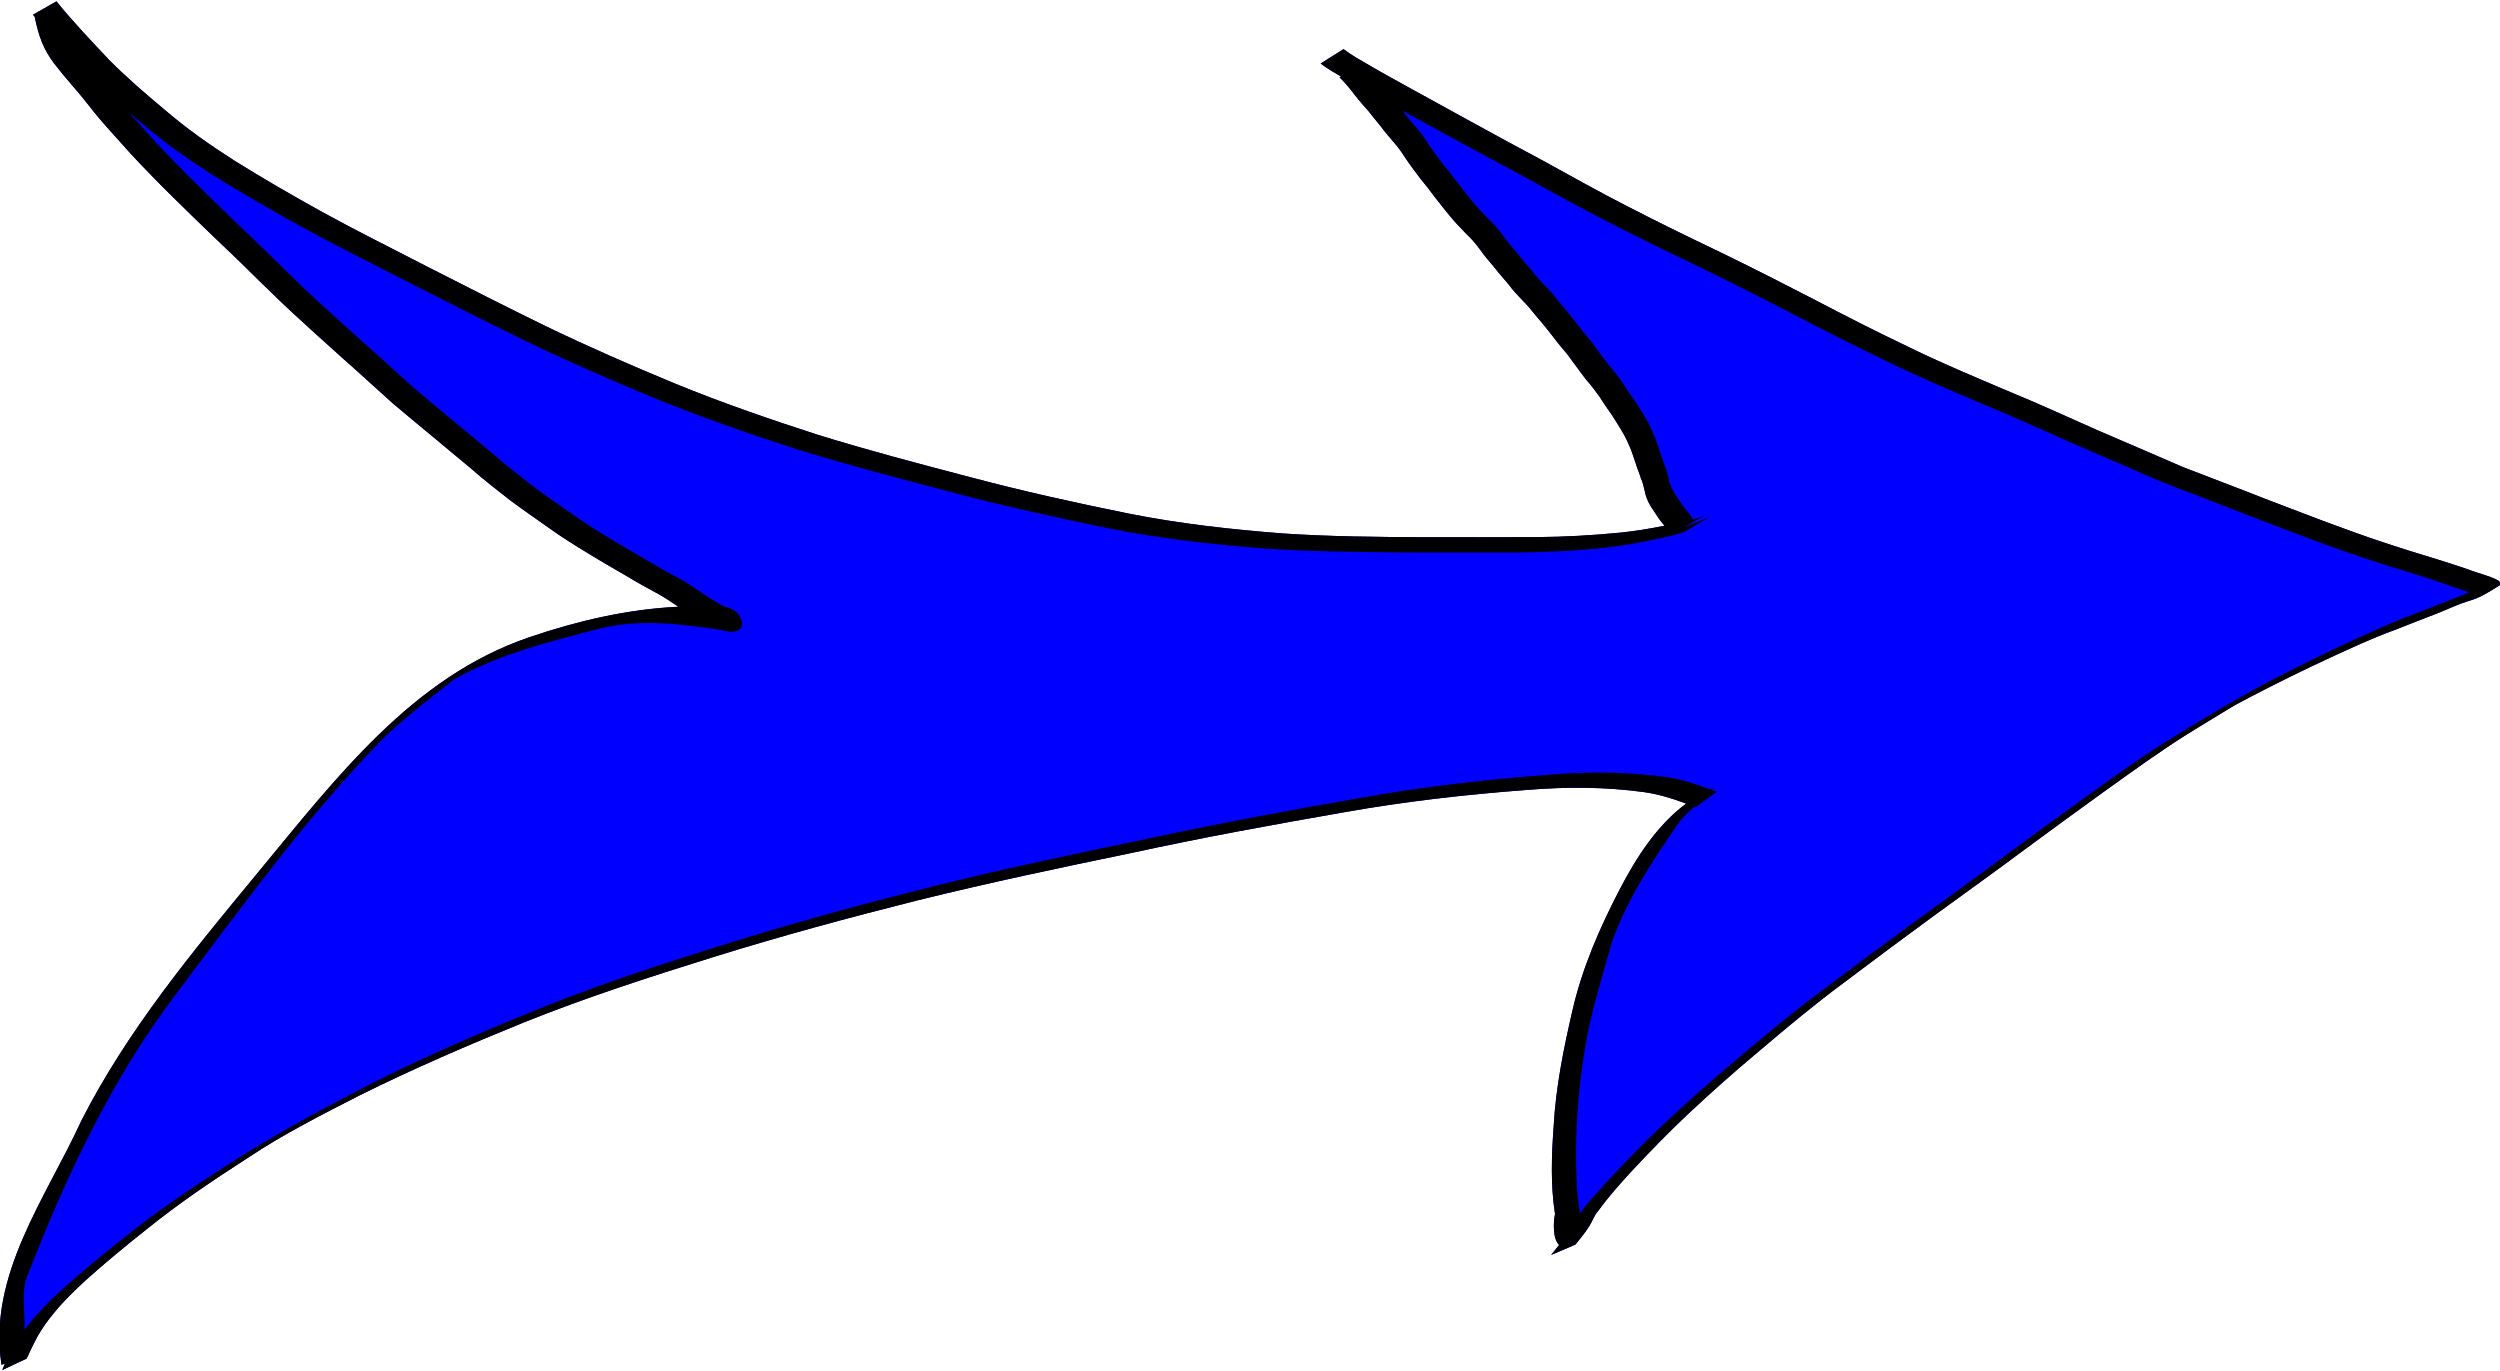 <?xml version="1.0" encoding="UTF-8"?>
<svg version="1.1" viewBox="0 0 294.08 161.28" xmlns="http://www.w3.org/2000/svg">
<path transform="translate(-250 -480.72)" d="m256.64 480.88-2.767 1.576c0.085 0.098 0.172 0.195 0.257 0.292l-0.038 0.02c0.22 1.003 0.456 1.999 0.856 2.946 0.346 0.873 0.837 1.673 1.39 2.429 0.684 0.887 1.402 1.755 2.136 2.6 0.932 1.056 1.802 2.161 2.674 3.264 1.06 1.313 2.22 2.539 3.336 3.803 1.206 1.376 2.484 2.688 3.764 3.996 1.422 1.476 2.916 2.88 4.366 4.328 1.536 1.508 3.1 2.985 4.655 4.473 1.583 1.503 3.107 3.067 4.689 4.567 1.543 1.524 3.152 2.98 4.752 4.441 1.607 1.431 3.18 2.896 4.8 4.312 1.571 1.388 3.098 2.825 4.668 4.215 1.56 1.325 3.136 2.629 4.714 3.934 1.542 1.274 3.081 2.552 4.613 3.839 1.445 1.284 2.983 2.456 4.5 3.651 1.528 1.137 3.099 2.216 4.653 3.317 1.492 1.067 3.047 2.036 4.616 2.984 1.422 0.881 2.874 1.708 4.32 2.548 1.32 0.799 2.666 1.553 4.027 2.277 0.748 0.431 1.46 0.919 2.173 1.403-5.958 0.279-11.89 1.663-17.548 3.593-13.728 4.688-22.61 16.424-32.05 27.851-7.572 9.165-15.22 18.391-20.634 29.027-4.16 9.092-11.016 18.148-9.386 28.706 0.144-0.046 0.28-0.098 0.409-0.153-0.113 0.253-0.225 0.508-0.328 0.767l2.881-1.354c0.383-0.882 0.81-1.742 1.263-2.59 0.569-1.011 1.253-1.944 1.995-2.835 1.12-1.377 2.402-2.597 3.701-3.803 2.359-2.114 4.803-4.128 7.288-6.09 3.776-3.048 7.811-5.748 11.887-8.371 4.17-2.772 8.546-4.972 13.029-7.272 6.332-3.149 12.832-5.943 19.38-8.605 7.283-2.924 14.756-5.334 22.243-7.67 7.948-2.469 15.978-4.649 24.049-6.674 8.341-2.062 16.751-3.836 25.165-5.574 8.244-1.792 16.544-3.31 24.855-4.758 7.185-1.282 14.437-2.11 21.713-2.654 4.551-0.373 9.118-0.356 13.643 0.258 1.719 0.246 3.379 0.745 4.997 1.357-3.401 2.52-5.83 6.288-7.788 10.043-2.374 4.553-4.429 9.264-5.589 14.296-1.04 4.508-1.961 9.026-2.209 13.632-0.251 3.426-0.374 6.924 0.161 10.312-0.22 0.986-0.263 2.98 0.487 3.632-0.315 0.404-0.643 0.8-0.952 1.182l2.86-1.221c0.644-0.807 1.064-1.291 1.621-2.148 0.381-0.584 0.583-1.293 1.069-1.817 1.195-1.67 2.575-3.195 3.956-4.71 2.139-2.278 4.306-4.528 6.587-6.665 2.736-2.559 5.533-5.051 8.409-7.451 3.263-2.776 6.559-5.513 10-8.068 3.598-2.721 7.222-5.405 10.863-8.066 3.457-2.51 6.925-5.003 10.351-7.554 3.166-2.325 6.332-4.653 9.522-6.946 3.152-2.248 6.283-4.532 9.562-6.598 1.669-1.046 3.364-2.045 5.042-3.076 0.308-0.188-1.252 0.719-0.941 0.536 1.787-1.045 1.512-0.877 3.329-1.849 3.148-1.632 6.326-3.209 9.547-4.693 2.448-1.119 4.883-2.263 7.416-3.178 1.748-0.709 3.516-1.361 5.269-2.054 1.13-0.474 2.246-0.991 3.416-1.355 1.415-0.393 2.254-0.961 3.734-1.881 0.094-0.06-0.022-0.363-0.058-0.414-0.041-0.058-0.109-0.097-0.164-0.145-1.105-0.589-2.372-0.831-3.529-1.295-2.256-0.774-4.537-1.468-6.819-2.161-2.761-0.875-5.513-1.787-8.224-2.808-2.961-1.069-5.889-2.224-8.834-3.337-3.226-1.275-6.474-2.487-9.704-3.747-3.302-1.415-6.587-2.869-9.896-4.268-3.571-1.579-7.118-3.212-10.73-4.692-3.846-1.633-7.705-3.239-11.458-5.08-3.791-1.805-7.535-3.704-11.252-5.655-3.674-1.901-7.362-3.773-11.082-5.581-3.66-1.749-7.304-3.529-10.91-5.389-3.32-1.698-6.567-3.523-9.834-5.32-2.868-1.536-5.73-3.079-8.578-4.65-2.303-1.241-4.575-2.538-6.879-3.78-1.639-0.916-3.295-1.804-4.915-2.756-1.073-0.624-2.172-1.216-3.161-1.972l-2.696 1.694c0.759 0.566 1.573 1.052 2.393 1.524l-0.162 0.1c0.688 0.661 1.288 1.405 1.86 2.166 0.492 0.63 1.022 1.23 1.557 1.822 0.468 0.626 0.989 1.209 1.469 1.825 0.479 0.677 1.054 1.276 1.574 1.919 0.562 0.638 1.024 1.342 1.486 2.052 0.508 0.701 0.998 1.417 1.535 2.097 0.588 0.701 1.153 1.419 1.692 2.159 0.557 0.729 1.136 1.442 1.713 2.157 0.598 0.733 1.248 1.42 1.907 2.099 0.656 0.613 1.241 1.273 1.764 2.002 0.512 0.762 1.145 1.426 1.721 2.135 0.503 0.68 1.091 1.288 1.624 1.943 0.482 0.661 1.038 1.254 1.606 1.84 0.541 0.526 1.014 1.11 1.485 1.698 0.543 0.619 1.061 1.254 1.576 1.896 0.513 0.636 0.987 1.3 1.515 1.926 0.541 0.601 1.026 1.248 1.492 1.909 0.488 0.636 0.938 1.299 1.436 1.927 0.574 0.63 1.082 1.312 1.578 2.004 0.447 0.73 0.952 1.421 1.439 2.126 0.389 0.65 0.823 1.272 1.195 1.932 0.38 0.604 0.666 1.254 0.953 1.904 0.256 0.626 0.445 1.276 0.676 1.911 0.161 0.585 0.435 1.131 0.593 1.717 0.248 0.483 0.32 1.018 0.462 1.534 0.104 0.577 0.322 1.1 0.609 1.606 0.281 0.484 0.625 0.926 0.916 1.402 0.235 0.368 0.513 0.7 0.795 1.03-1.716 0.352-3.443 0.639-5.188 0.815-3.263 0.319-6.531 0.504-9.81 0.527-4.434 0.012-8.869 0.025-13.304 0.014-5.524-0.026-11.052-0.073-16.565-0.442-6.084-0.468-12.161-1.146-18.152-2.336-6.253-1.263-12.481-2.644-18.649-4.282-6.024-1.582-12.051-3.162-18-5.009-5.61-1.813-11.184-3.735-16.643-5.967-5.176-2.137-10.307-4.382-15.351-6.817-4.66-2.28-9.285-4.625-13.904-6.985-4.114-2.132-8.272-4.183-12.332-6.418-3.512-1.949-6.992-3.949-10.396-6.081-2.838-1.816-5.594-3.749-8.15-5.953-2.248-1.872-4.467-3.787-6.532-5.862-2.111-2.25-4.247-4.482-6.188-6.884z" fill="blue"/>
<path transform="translate(-250 -480.72)" d="m256.64 480.88-2.767 1.576c0.085 0.098 0.172 0.195 0.257 0.292l-0.038 0.02c0.22 1.003 0.456 1.999 0.856 2.946 0.346 0.873 0.837 1.673 1.39 2.429 0.684 0.887 1.402 1.755 2.136 2.6 0.932 1.056 1.802 2.161 2.674 3.264 1.06 1.313 2.22 2.539 3.336 3.803 1.206 1.376 2.484 2.688 3.764 3.996 1.422 1.476 2.916 2.88 4.366 4.328 1.536 1.508 3.1 2.985 4.655 4.473 1.583 1.503 3.107 3.067 4.689 4.567 1.543 1.524 3.152 2.98 4.752 4.441 1.607 1.431 3.18 2.896 4.8 4.312 1.571 1.388 3.098 2.825 4.668 4.215 1.56 1.325 3.136 2.629 4.714 3.934 1.542 1.274 3.081 2.552 4.613 3.839 1.445 1.284 2.983 2.456 4.5 3.651 1.528 1.137 3.099 2.216 4.653 3.317 1.492 1.067 3.047 2.036 4.616 2.984 1.422 0.881 2.874 1.708 4.32 2.548 1.32 0.799 2.666 1.553 4.027 2.277 0.748 0.431 1.46 0.919 2.173 1.403-5.958 0.279-11.89 1.663-17.548 3.593-13.728 4.688-22.61 16.424-32.05 27.851-7.572 9.165-15.22 18.391-20.634 29.027-4.16 9.092-11.016 18.148-9.386 28.706 0.144-0.046 0.28-0.098 0.409-0.153-0.113 0.253-0.225 0.508-0.328 0.767l2.881-1.354c0.383-0.882 0.81-1.742 1.263-2.59 0.569-1.011 1.253-1.944 1.995-2.835 1.12-1.377 2.402-2.597 3.701-3.803 2.359-2.114 4.803-4.128 7.288-6.09 3.776-3.048 7.811-5.748 11.887-8.371 4.17-2.772 8.546-4.972 13.029-7.272 6.332-3.149 12.832-5.943 19.38-8.605 7.283-2.924 14.756-5.334 22.243-7.67 7.948-2.469 15.978-4.649 24.049-6.674 8.341-2.062 16.751-3.836 25.165-5.574 8.244-1.792 16.544-3.31 24.855-4.758 7.185-1.282 14.437-2.11 21.713-2.654 4.551-0.373 9.118-0.356 13.643 0.258 1.719 0.246 3.379 0.745 4.997 1.357-3.401 2.52-5.83 6.288-7.788 10.043-2.374 4.553-4.429 9.264-5.589 14.296-1.04 4.508-1.961 9.026-2.209 13.632-0.251 3.426-0.374 6.924 0.161 10.312-0.22 0.986-0.263 2.98 0.487 3.632-0.315 0.404-0.643 0.8-0.952 1.182l2.86-1.221c0.644-0.807 1.064-1.291 1.621-2.148 0.381-0.584 0.583-1.293 1.069-1.817 1.195-1.67 2.575-3.195 3.956-4.71 2.139-2.278 4.306-4.528 6.587-6.665 2.736-2.559 5.533-5.051 8.409-7.451 3.263-2.776 6.559-5.513 10-8.068 3.598-2.721 7.222-5.405 10.863-8.066 3.457-2.51 6.925-5.003 10.351-7.554 3.166-2.325 6.332-4.653 9.522-6.946 3.152-2.248 6.283-4.532 9.562-6.598 1.669-1.046 3.364-2.045 5.042-3.076 0.308-0.188-1.252 0.719-0.941 0.536 1.787-1.045 1.512-0.877 3.329-1.849 3.148-1.632 6.326-3.209 9.547-4.693 2.448-1.119 4.883-2.263 7.416-3.178 1.748-0.709 3.516-1.361 5.269-2.054 1.13-0.474 2.246-0.991 3.416-1.355 1.415-0.393 2.254-0.961 3.734-1.881 0.094-0.06-0.022-0.363-0.058-0.414-0.041-0.058-0.109-0.097-0.164-0.145-1.105-0.589-2.372-0.831-3.529-1.295-2.256-0.774-4.537-1.468-6.819-2.161-2.761-0.875-5.513-1.787-8.224-2.808-2.961-1.069-5.889-2.224-8.834-3.337-3.226-1.275-6.474-2.487-9.704-3.747-3.302-1.415-6.587-2.869-9.896-4.268-3.571-1.579-7.118-3.212-10.73-4.692-3.846-1.633-7.705-3.239-11.458-5.08-3.791-1.805-7.535-3.704-11.252-5.655-3.674-1.901-7.362-3.773-11.082-5.581-3.66-1.749-7.304-3.529-10.91-5.389-3.32-1.698-6.567-3.523-9.834-5.32-2.868-1.536-5.73-3.079-8.578-4.65-2.303-1.241-4.575-2.538-6.879-3.78-1.639-0.916-3.295-1.804-4.915-2.756-1.073-0.624-2.172-1.216-3.161-1.972l-2.696 1.694c0.759 0.566 1.573 1.052 2.393 1.524l-0.162 0.1c0.688 0.661 1.288 1.405 1.86 2.166 0.492 0.63 1.022 1.23 1.557 1.822 0.468 0.626 0.989 1.209 1.469 1.825 0.479 0.677 1.054 1.276 1.574 1.919 0.562 0.638 1.024 1.342 1.486 2.052 0.508 0.701 0.998 1.417 1.535 2.097 0.588 0.701 1.153 1.419 1.692 2.159 0.557 0.729 1.136 1.442 1.713 2.157 0.598 0.733 1.248 1.42 1.907 2.099 0.656 0.613 1.241 1.273 1.764 2.002 0.512 0.762 1.145 1.426 1.721 2.135 0.503 0.68 1.091 1.288 1.624 1.943 0.482 0.661 1.038 1.254 1.606 1.84 0.541 0.526 1.014 1.11 1.485 1.698 0.543 0.619 1.061 1.254 1.576 1.896 0.513 0.636 0.987 1.3 1.515 1.926 0.541 0.601 1.026 1.248 1.492 1.909 0.488 0.636 0.938 1.299 1.436 1.927 0.574 0.63 1.082 1.312 1.578 2.004 0.447 0.73 0.952 1.421 1.439 2.126 0.389 0.65 0.823 1.272 1.195 1.932 0.38 0.604 0.666 1.254 0.953 1.904 0.256 0.626 0.445 1.276 0.676 1.911 0.161 0.585 0.435 1.131 0.593 1.717 0.248 0.483 0.32 1.018 0.462 1.534 0.104 0.577 0.322 1.1 0.609 1.606 0.281 0.484 0.625 0.926 0.916 1.402 0.235 0.368 0.513 0.7 0.795 1.03-1.716 0.352-3.443 0.639-5.188 0.815-3.263 0.319-6.531 0.504-9.81 0.527-4.434 0.012-8.869 0.025-13.304 0.014-5.524-0.026-11.052-0.073-16.565-0.442-6.084-0.468-12.161-1.146-18.152-2.336-6.253-1.263-12.481-2.644-18.649-4.282-6.024-1.582-12.051-3.162-18-5.009-5.61-1.813-11.184-3.735-16.643-5.967-5.176-2.137-10.307-4.382-15.351-6.817-4.66-2.28-9.285-4.625-13.904-6.985-4.114-2.132-8.272-4.183-12.332-6.418-3.512-1.949-6.992-3.949-10.396-6.081-2.838-1.816-5.594-3.749-8.15-5.953-2.248-1.872-4.467-3.787-6.532-5.862-2.111-2.25-4.247-4.482-6.188-6.884zm158.34 12.866c1.808 0.986 3.605 1.99 5.419 2.966 2.854 1.566 5.722 3.107 8.594 4.64 3.274 1.791 6.524 3.619 9.848 5.318 3.611 1.856 7.256 3.642 10.922 5.392 3.718 1.804 7.404 3.673 11.074 5.573 3.723 1.948 7.468 3.852 11.26 5.661 3.756 1.842 7.615 3.459 11.463 5.094 3.608 1.482 7.153 3.112 10.717 4.693 3.306 1.409 6.594 2.859 9.895 4.275 3.228 1.27 6.477 2.484 9.704 3.758 2.941 1.122 5.871 2.272 8.829 3.351 2.712 1.025 5.464 1.939 8.226 2.821 2.273 0.699 4.545 1.395 6.793 2.17 0.88 0.352 1.815 0.594 2.7 0.942-0.343 0.144-0.685 0.291-1.028 0.436-1.752 0.712-3.528 1.366-5.284 2.072-2.539 0.932-4.992 2.06-7.448 3.184-3.229 1.486-6.415 3.066-9.572 4.696-4.329 2.307-8.548 4.818-12.7 7.43-3.276 2.073-6.401 4.366-9.557 6.614-3.187 2.295-6.348 4.623-9.515 6.947-3.419 2.553-6.887 5.037-10.337 7.548-3.642 2.663-7.264 5.349-10.86 8.072-3.447 2.556-6.739 5.308-10.004 8.088-2.884 2.404-5.688 4.901-8.423 7.472-2.287 2.147-4.455 4.411-6.601 6.693-1.114 1.231-2.235 2.462-3.247 3.776-0.108-1.138-0.372-2.309-0.363-3.385-0.292-5.5 0.11-11.039 1.038-16.452 0.7-4.084 1.985-8.052 3.089-12.044 1.809-5.121 4.845-9.695 7.925-14.125 0.352-0.508 1.083-1.208 1.75-1.794 0.049 0.02 0.098 0.043 0.145 0.07l2.541-1.847c-0.126 0.037-0.409-0.164-0.453-0.156-0.067-0.024-0.135-0.048-0.201-0.073 0.168-0.127 0.318-0.238 0.358-0.263-0.165 0.068-0.33 0.139-0.492 0.213-1.725-0.637-3.473-1.217-5.305-1.464-2.568-0.348-5.149-0.504-7.732-0.506-2.009-3e-3 -4.021 0.088-6.029 0.256-7.296 0.553-14.571 1.38-21.778 2.665-8.316 1.451-16.621 2.963-24.87 4.76-8.416 1.733-16.827 3.507-25.171 5.56-8.071 2.019-16.1 4.191-24.048 6.653-7.485 2.33-14.957 4.73-22.241 7.638-6.544 2.649-13.038 5.434-19.368 8.562-6.196 3.17-12.344 6.456-18.188 10.246-4.088 2.636-8.13 5.356-11.92 8.414-2.499 1.979-4.963 4-7.331 6.135-1.307 1.217-2.585 2.463-3.711 3.853-0.209 0.259-0.413 0.522-0.612 0.788 0.076-2.062-0.393-4.42 0.268-6.134 4.531-11.73 9.955-23.304 17.566-33.363 7.7-10.176 15.16-20.604 24.094-29.779 2.414-2.478 7.208-6.106 8.624-7.23 5.244-2.934 11.114-4.416 16.931-5.918 4.824-1.245 9.635-0.58 14.395 0.103 2.764 0.869 3.029-0.936 1.933-2.013 0.071-0.047 0.14-0.095 0.216-0.142l-0.245 0.112c-0.067-0.064-0.142-0.124-0.219-0.182l0.08-0.046c-0.031 0.011-0.072 0.015-0.123 0.015-0.313-0.225-0.7-0.393-1.144-0.456-0.56-0.288-1.105-0.604-1.634-0.948-1.142-0.693-2.206-1.512-3.362-2.185-1.36-0.72-2.706-1.466-4.024-2.264-1.441-0.846-2.902-1.658-4.321-2.543-1.565-0.939-3.117-1.901-4.607-2.961-1.548-1.102-3.116-2.175-4.645-3.303-1.513-1.195-3.055-2.359-4.496-3.641-1.533-1.287-3.072-2.567-4.616-3.84-1.575-1.303-3.149-2.606-4.709-3.927-1.574-1.387-3.1-2.824-4.671-4.215-1.62-1.41-3.191-2.878-4.797-4.305-1.6-1.46-3.208-2.912-4.748-4.436-1.587-1.497-3.108-3.061-4.69-4.564-1.553-1.487-3.114-2.964-4.649-4.469-1.449-1.448-2.939-2.854-4.361-4.33-1.276-1.302-2.544-2.614-3.748-3.985-0.64-0.725-1.292-1.439-1.934-2.163 0.494 0.42 0.988 0.839 1.486 1.252 2.572 2.207 5.338 4.151 8.189 5.974 3.415 2.132 6.901 4.138 10.424 6.086 4.065 2.238 8.231 4.286 12.352 6.415 4.625 2.359 9.257 4.703 13.921 6.983 5.05 2.438 10.19 4.684 15.371 6.826 5.465 2.236 11.047 4.164 16.663 5.982 5.956 1.852 11.989 3.434 18.021 5.016 6.171 1.637 12.4 3.026 18.655 4.298 5.994 1.203 12.076 1.89 18.165 2.371 5.511 0.384 11.036 0.439 16.557 0.476 4.424 0.02 8.848 0.012 13.272 0.011 3.275-0.018 6.542-0.176 9.8-0.484 2.328-0.232 4.632-0.63 6.915-1.136 1.055-0.264 2.152-0.434 3.167-0.838l2.844-1.692-2.958 1.196 2.603-1.486c-0.475 0.264-1 0.417-1.536 0.541-0.133-0.235-0.296-0.447-0.44-0.676-0.327-0.393-0.676-0.767-0.952-1.201-0.288-0.476-0.629-0.915-0.909-1.395-0.275-0.484-0.472-0.983-0.572-1.535-0.131-0.52-0.227-1.048-0.463-1.537-0.171-0.591-0.439-1.144-0.607-1.736-0.228-0.643-0.426-1.297-0.688-1.929-0.289-0.662-0.588-1.318-0.97-1.932-0.379-0.667-0.815-1.298-1.212-1.954-0.487-0.706-0.995-1.397-1.443-2.13-0.497-0.698-1.003-1.387-1.584-2.019-0.495-0.623-0.941-1.281-1.427-1.912-0.469-0.669-0.96-1.325-1.508-1.932-0.526-0.623-0.997-1.285-1.509-1.919-0.515-0.642-1.031-1.28-1.575-1.897-0.476-0.596-0.952-1.191-1.5-1.725-0.561-0.579-1.122-1.155-1.593-1.814-0.532-0.656-1.123-1.262-1.624-1.942-0.572-0.706-1.207-1.362-1.713-2.118-0.531-0.744-1.116-1.424-1.79-2.044-0.652-0.67-1.3-1.348-1.892-2.073-0.574-0.709-1.144-1.423-1.704-2.144-0.541-0.743-1.108-1.465-1.697-2.171-0.533-0.67-1.017-1.378-1.521-2.07-0.468-0.719-0.93-1.436-1.5-2.082-0.518-0.642-1.094-1.237-1.571-1.913-0.069-0.089-0.141-0.177-0.212-0.265zm-78.456 58.794c0.051-0.017 0.092-0.048 0.161-0.093z"/>
</svg>

